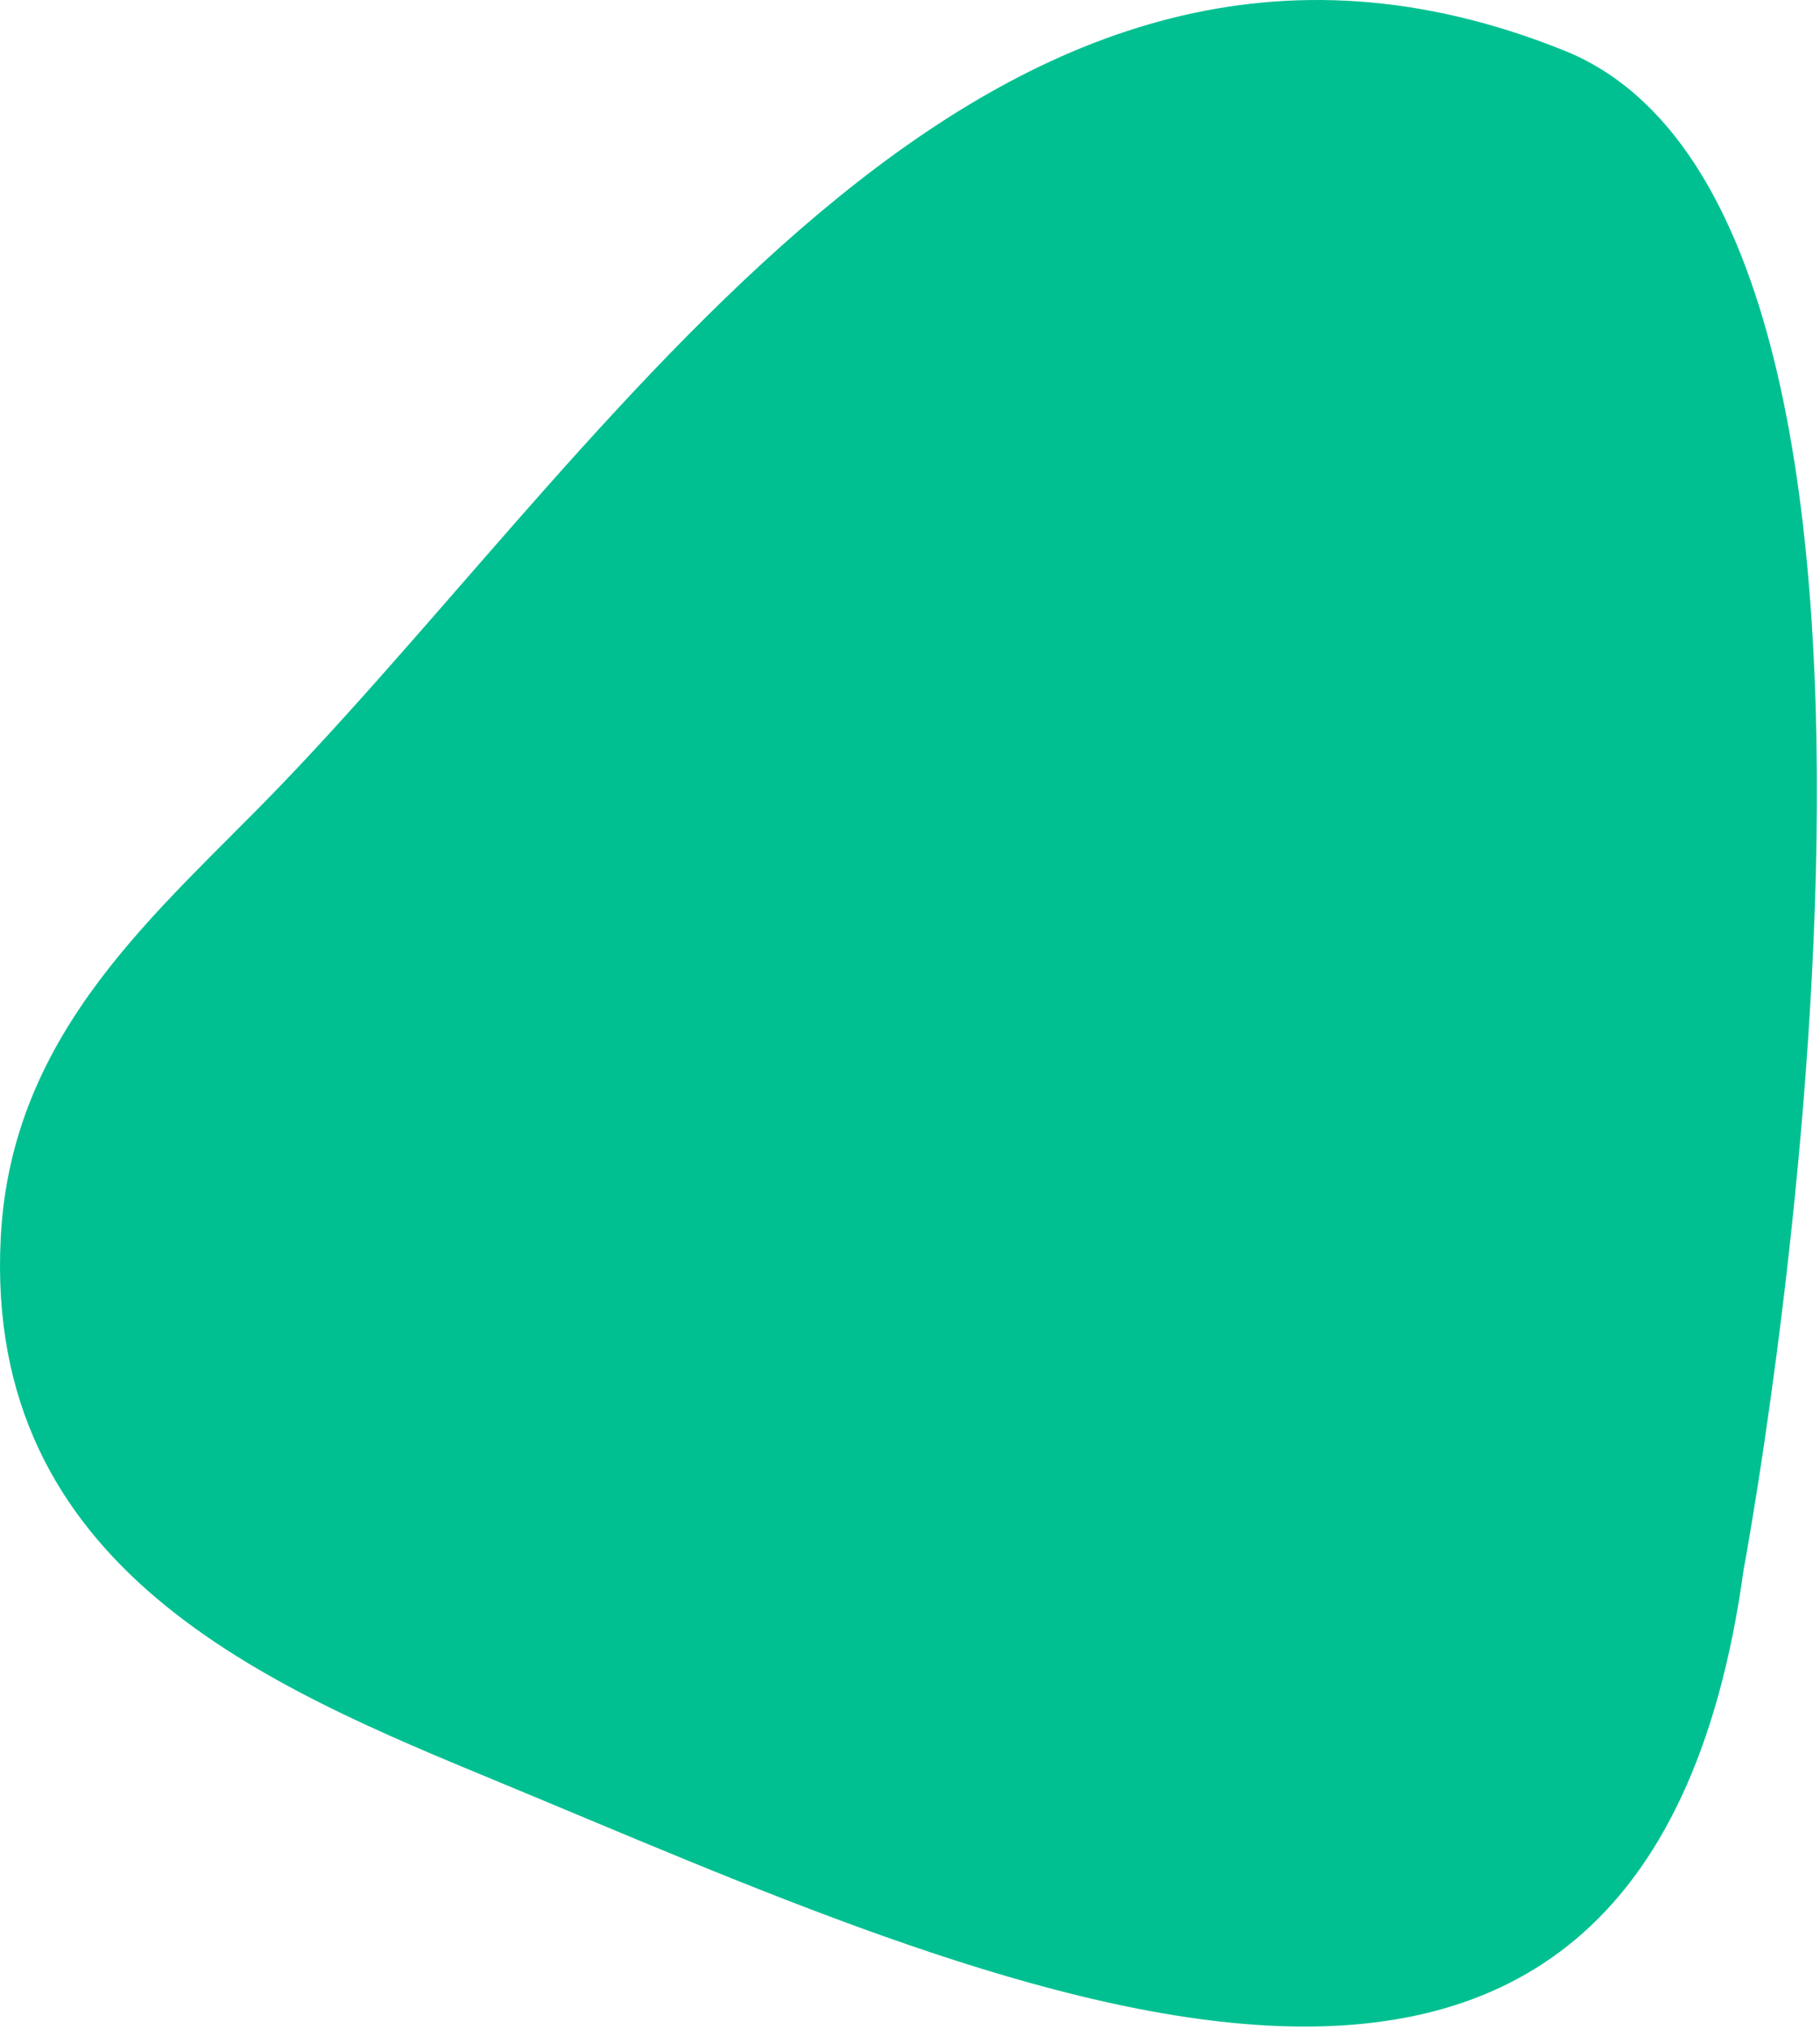 <?xml version="1.0" encoding="UTF-8" standalone="no"?>
<!DOCTYPE svg PUBLIC "-//W3C//DTD SVG 1.1//EN" "http://www.w3.org/Graphics/SVG/1.1/DTD/svg11.dtd">
<svg width="100%" height="100%" viewBox="0 0 374 417" version="1.1" xmlns="http://www.w3.org/2000/svg" xmlns:xlink="http://www.w3.org/1999/xlink" xml:space="preserve" xmlns:serif="http://www.serif.com/" style="fill-rule:evenodd;clip-rule:evenodd;stroke-linejoin:round;stroke-miterlimit:2;">
    <g transform="matrix(1,0,0,1,57.42,274.565)">
        <path d="M0,-112.894C-24.626,-87.301 -55.032,-63.053 -57.265,-20.328C-60.832,47.965 -2.252,72.028 44.85,91.513C145.283,133.06 280.298,198.182 300.89,47.95C300.89,47.95 352.839,-229.122 263.724,-264.293C146.8,-311.076 71.401,-187.098 0,-112.894" style="fill:rgb(0,192,145);fill-rule:nonzero;"/>
    </g>
</svg>
